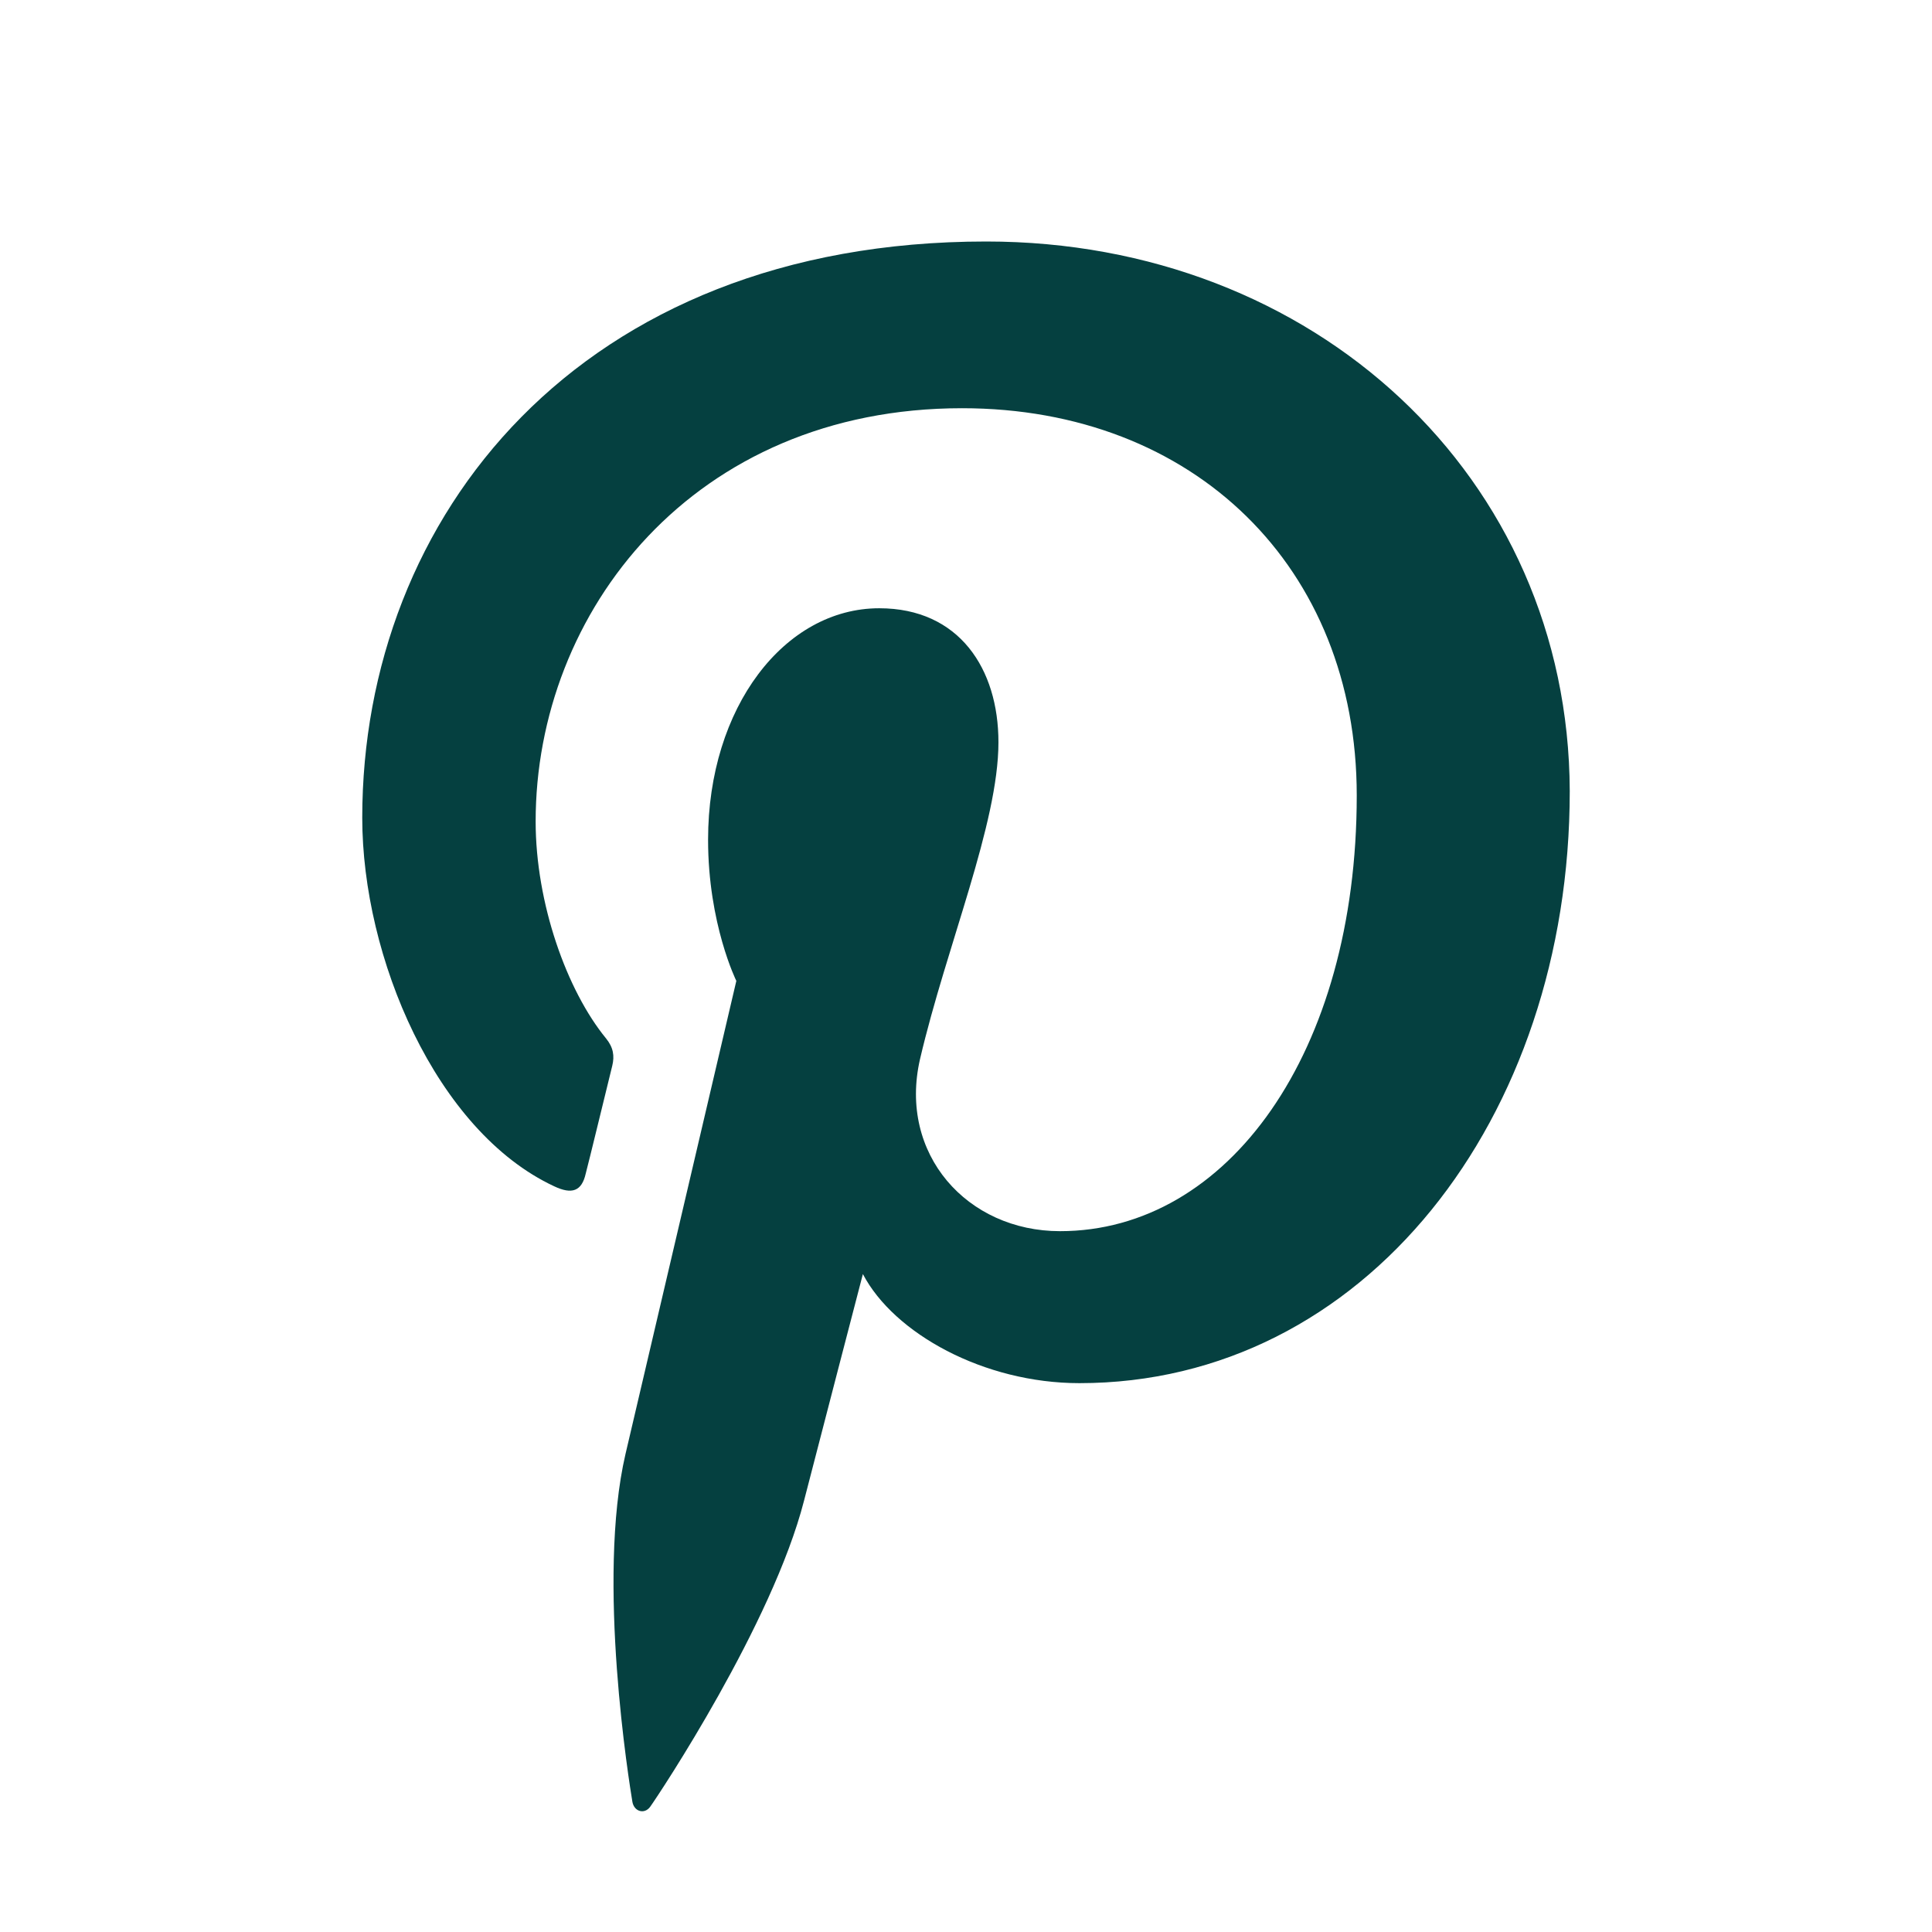 <svg width="24" height="24" viewBox="0 0 24 24" fill="none" xmlns="http://www.w3.org/2000/svg">
    <path d="M12.251 3C7.191 3 4.5 6.425 4.5 10.159C4.5 11.891 5.416 14.051 6.883 14.736C7.106 14.842 7.227 14.797 7.276 14.579C7.32 14.413 7.513 13.615 7.606 13.238C7.635 13.117 7.62 13.012 7.528 12.899C7.041 12.304 6.654 11.221 6.654 10.204C6.654 7.6 8.615 5.071 11.951 5.071C14.836 5.071 16.854 7.05 16.854 9.881C16.854 13.081 15.251 15.294 13.168 15.294C12.016 15.294 11.157 14.338 11.429 13.156C11.758 11.749 12.403 10.235 12.403 9.22C12.403 8.309 11.916 7.556 10.922 7.556C9.748 7.556 8.796 8.783 8.796 10.431C8.796 11.478 9.147 12.185 9.147 12.185C9.147 12.185 7.986 17.138 7.77 18.063C7.406 19.629 7.82 22.166 7.856 22.384C7.878 22.505 8.006 22.542 8.077 22.444C8.191 22.285 9.595 20.171 9.988 18.642C10.131 18.085 10.719 15.827 10.719 15.827C11.105 16.564 12.221 17.182 13.409 17.182C16.945 17.182 19.5 13.9 19.5 9.827C19.487 5.921 16.323 3 12.251 3Z" fill="#054040"></path>
  </svg>